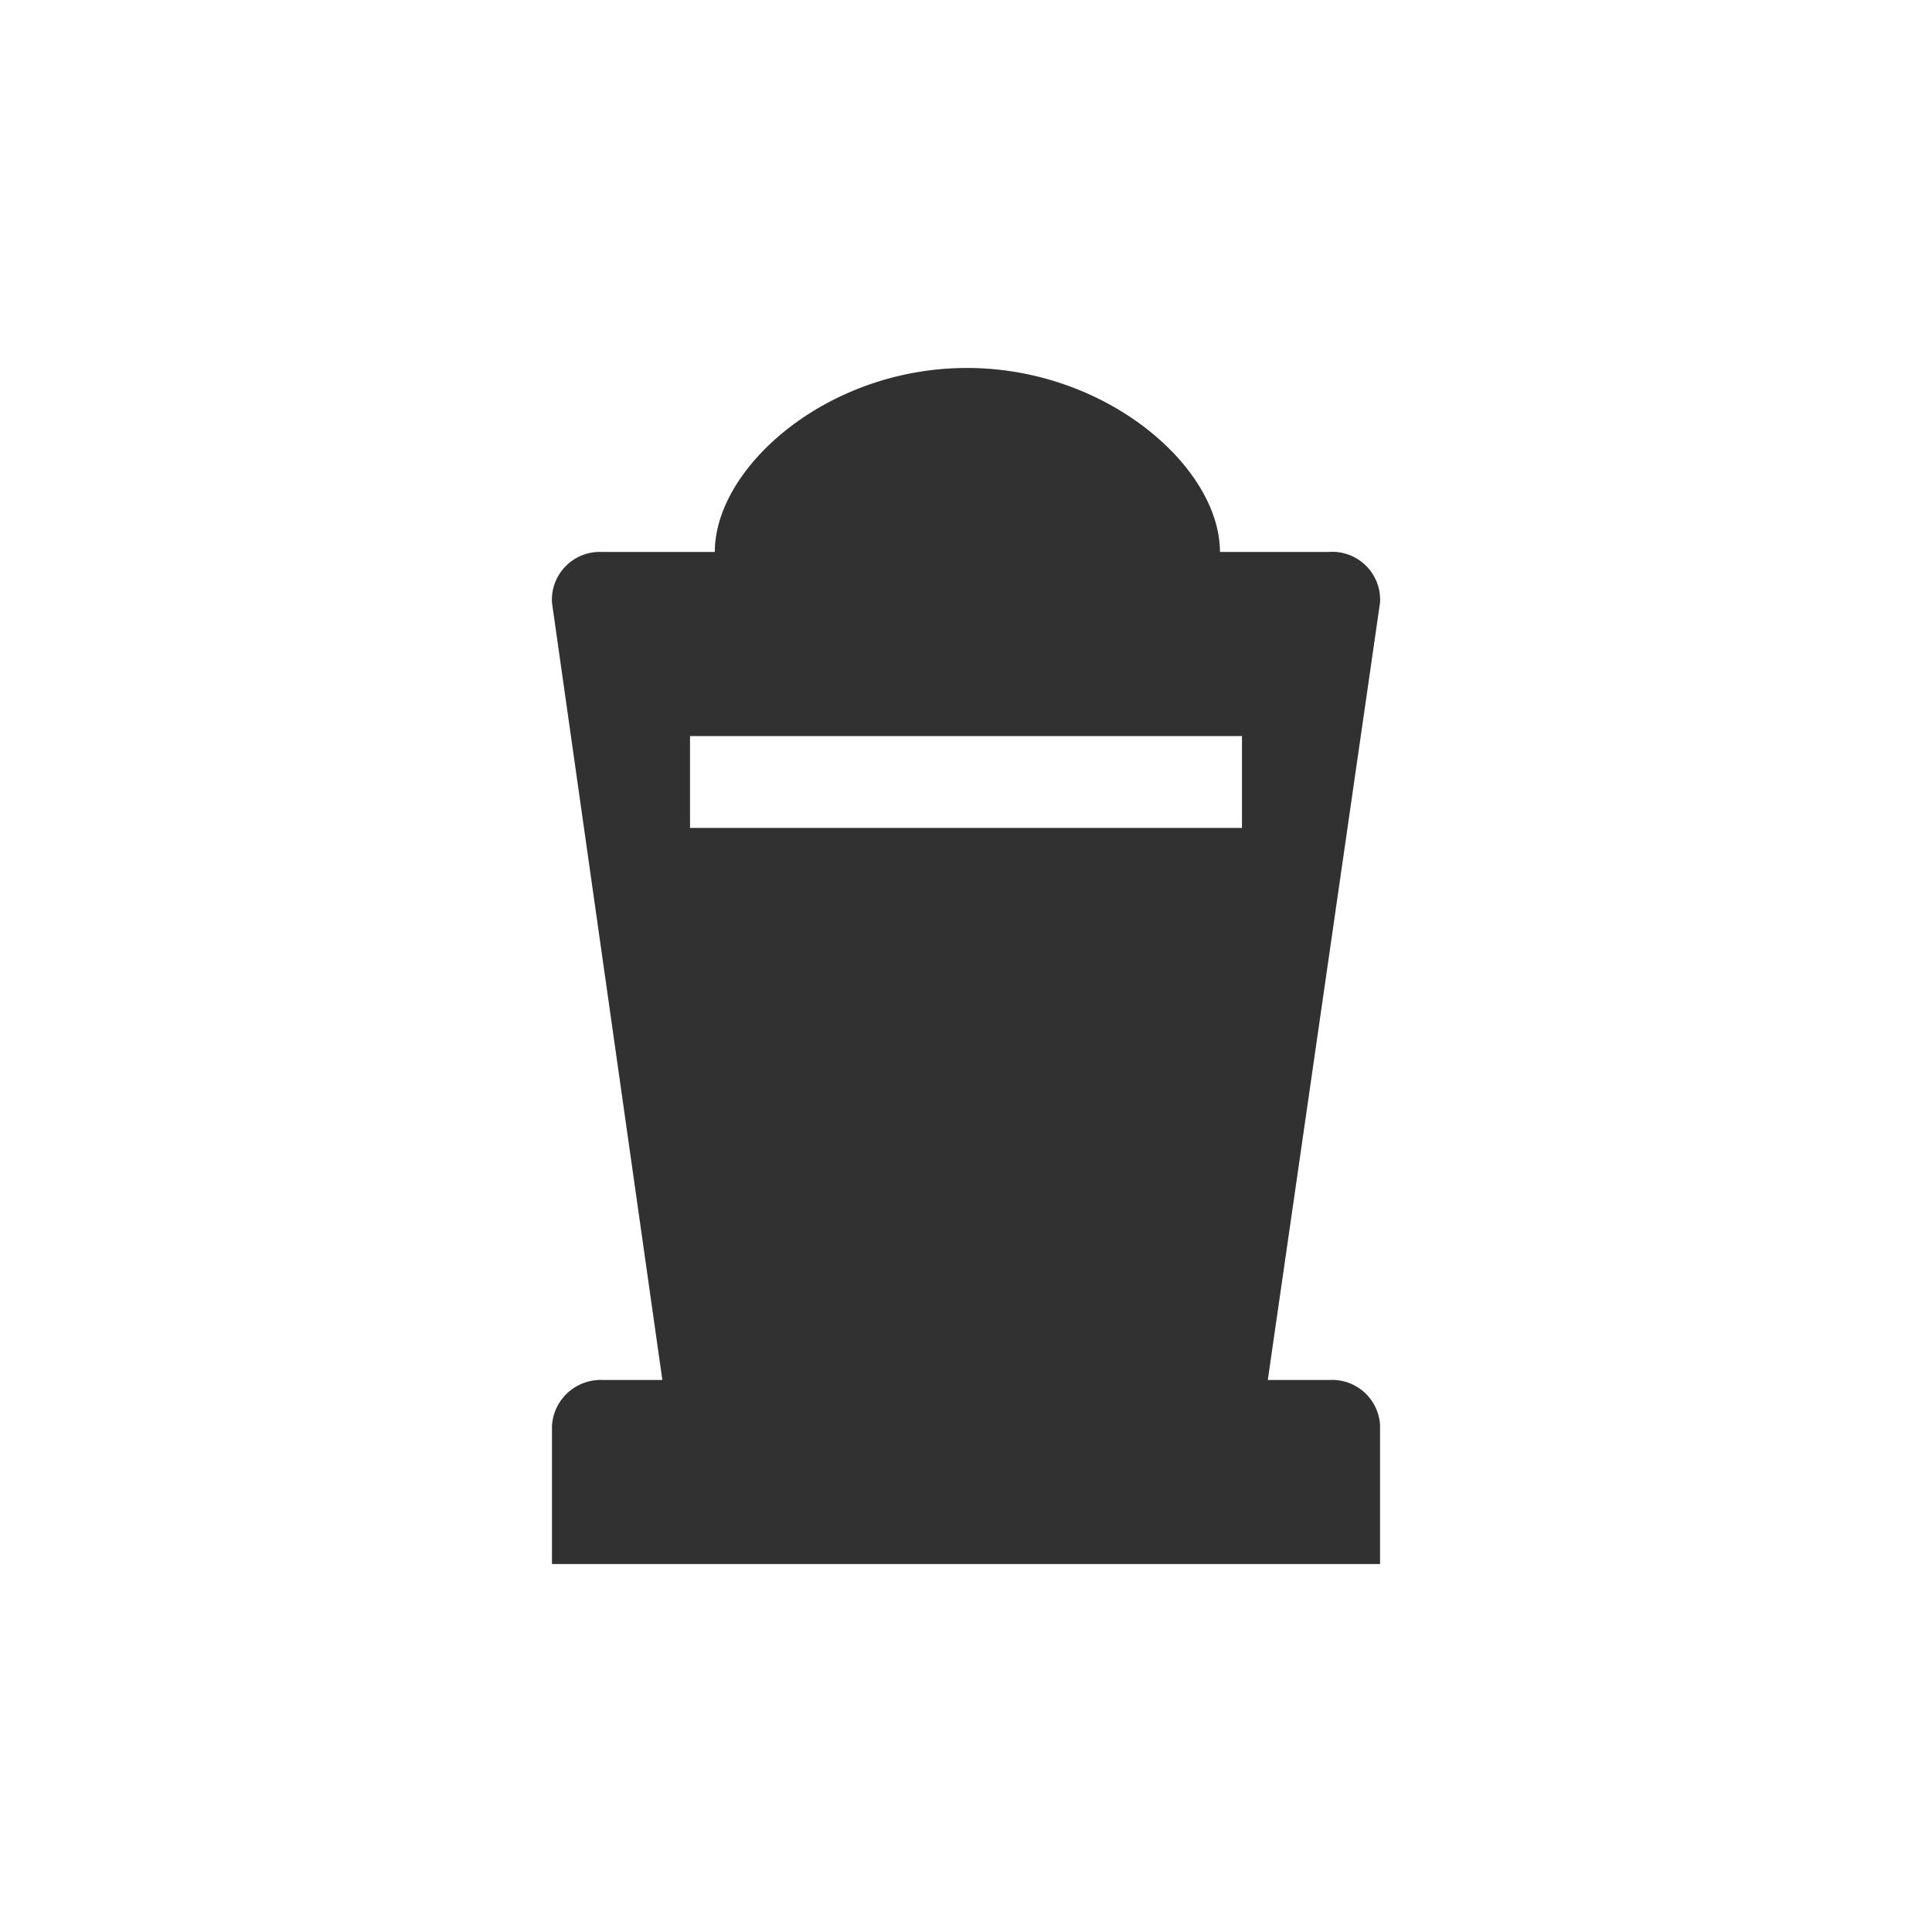 <?xml version="1.0" standalone="no"?><!DOCTYPE svg PUBLIC "-//W3C//DTD SVG 1.1//EN" "http://www.w3.org/Graphics/SVG/1.1/DTD/svg11.dtd"><svg t="1700972451049" class="icon" viewBox="0 0 1024 1024" version="1.1" xmlns="http://www.w3.org/2000/svg" p-id="52320" xmlns:xlink="http://www.w3.org/1999/xlink" width="200" height="200"><path d="M705.097 731.429h-33.158L731.429 319.39a25.356 25.356 0 0 0-27.307-26.819h-57.539c0-44.861-59.977-97.524-134.095-97.524S378.88 247.71 378.88 292.571H318.903a25.356 25.356 0 0 0-26.331 26.819L351.086 731.429h-31.695a25.844 25.844 0 0 0-26.819 24.381V828.952h438.857v-73.63a25.356 25.356 0 0 0-26.331-23.893zM365.714 390.095h292.571v48.762h-292.571V390.095z" fill="#313131" fill-opacity="0.25" p-id="52321"></path><path d="M705.097 731.429h-33.158L731.429 319.39a25.356 25.356 0 0 0-27.307-26.819h-57.539c0-44.861-59.977-97.524-134.095-97.524S378.88 247.71 378.88 292.571H318.903a25.356 25.356 0 0 0-26.331 26.819L351.086 731.429h-31.695a25.844 25.844 0 0 0-26.819 24.381V828.952h438.857v-73.63a25.356 25.356 0 0 0-26.331-23.893zM365.714 390.095h292.571v48.762h-292.571V390.095z" fill="#313131" p-id="52322"></path></svg>